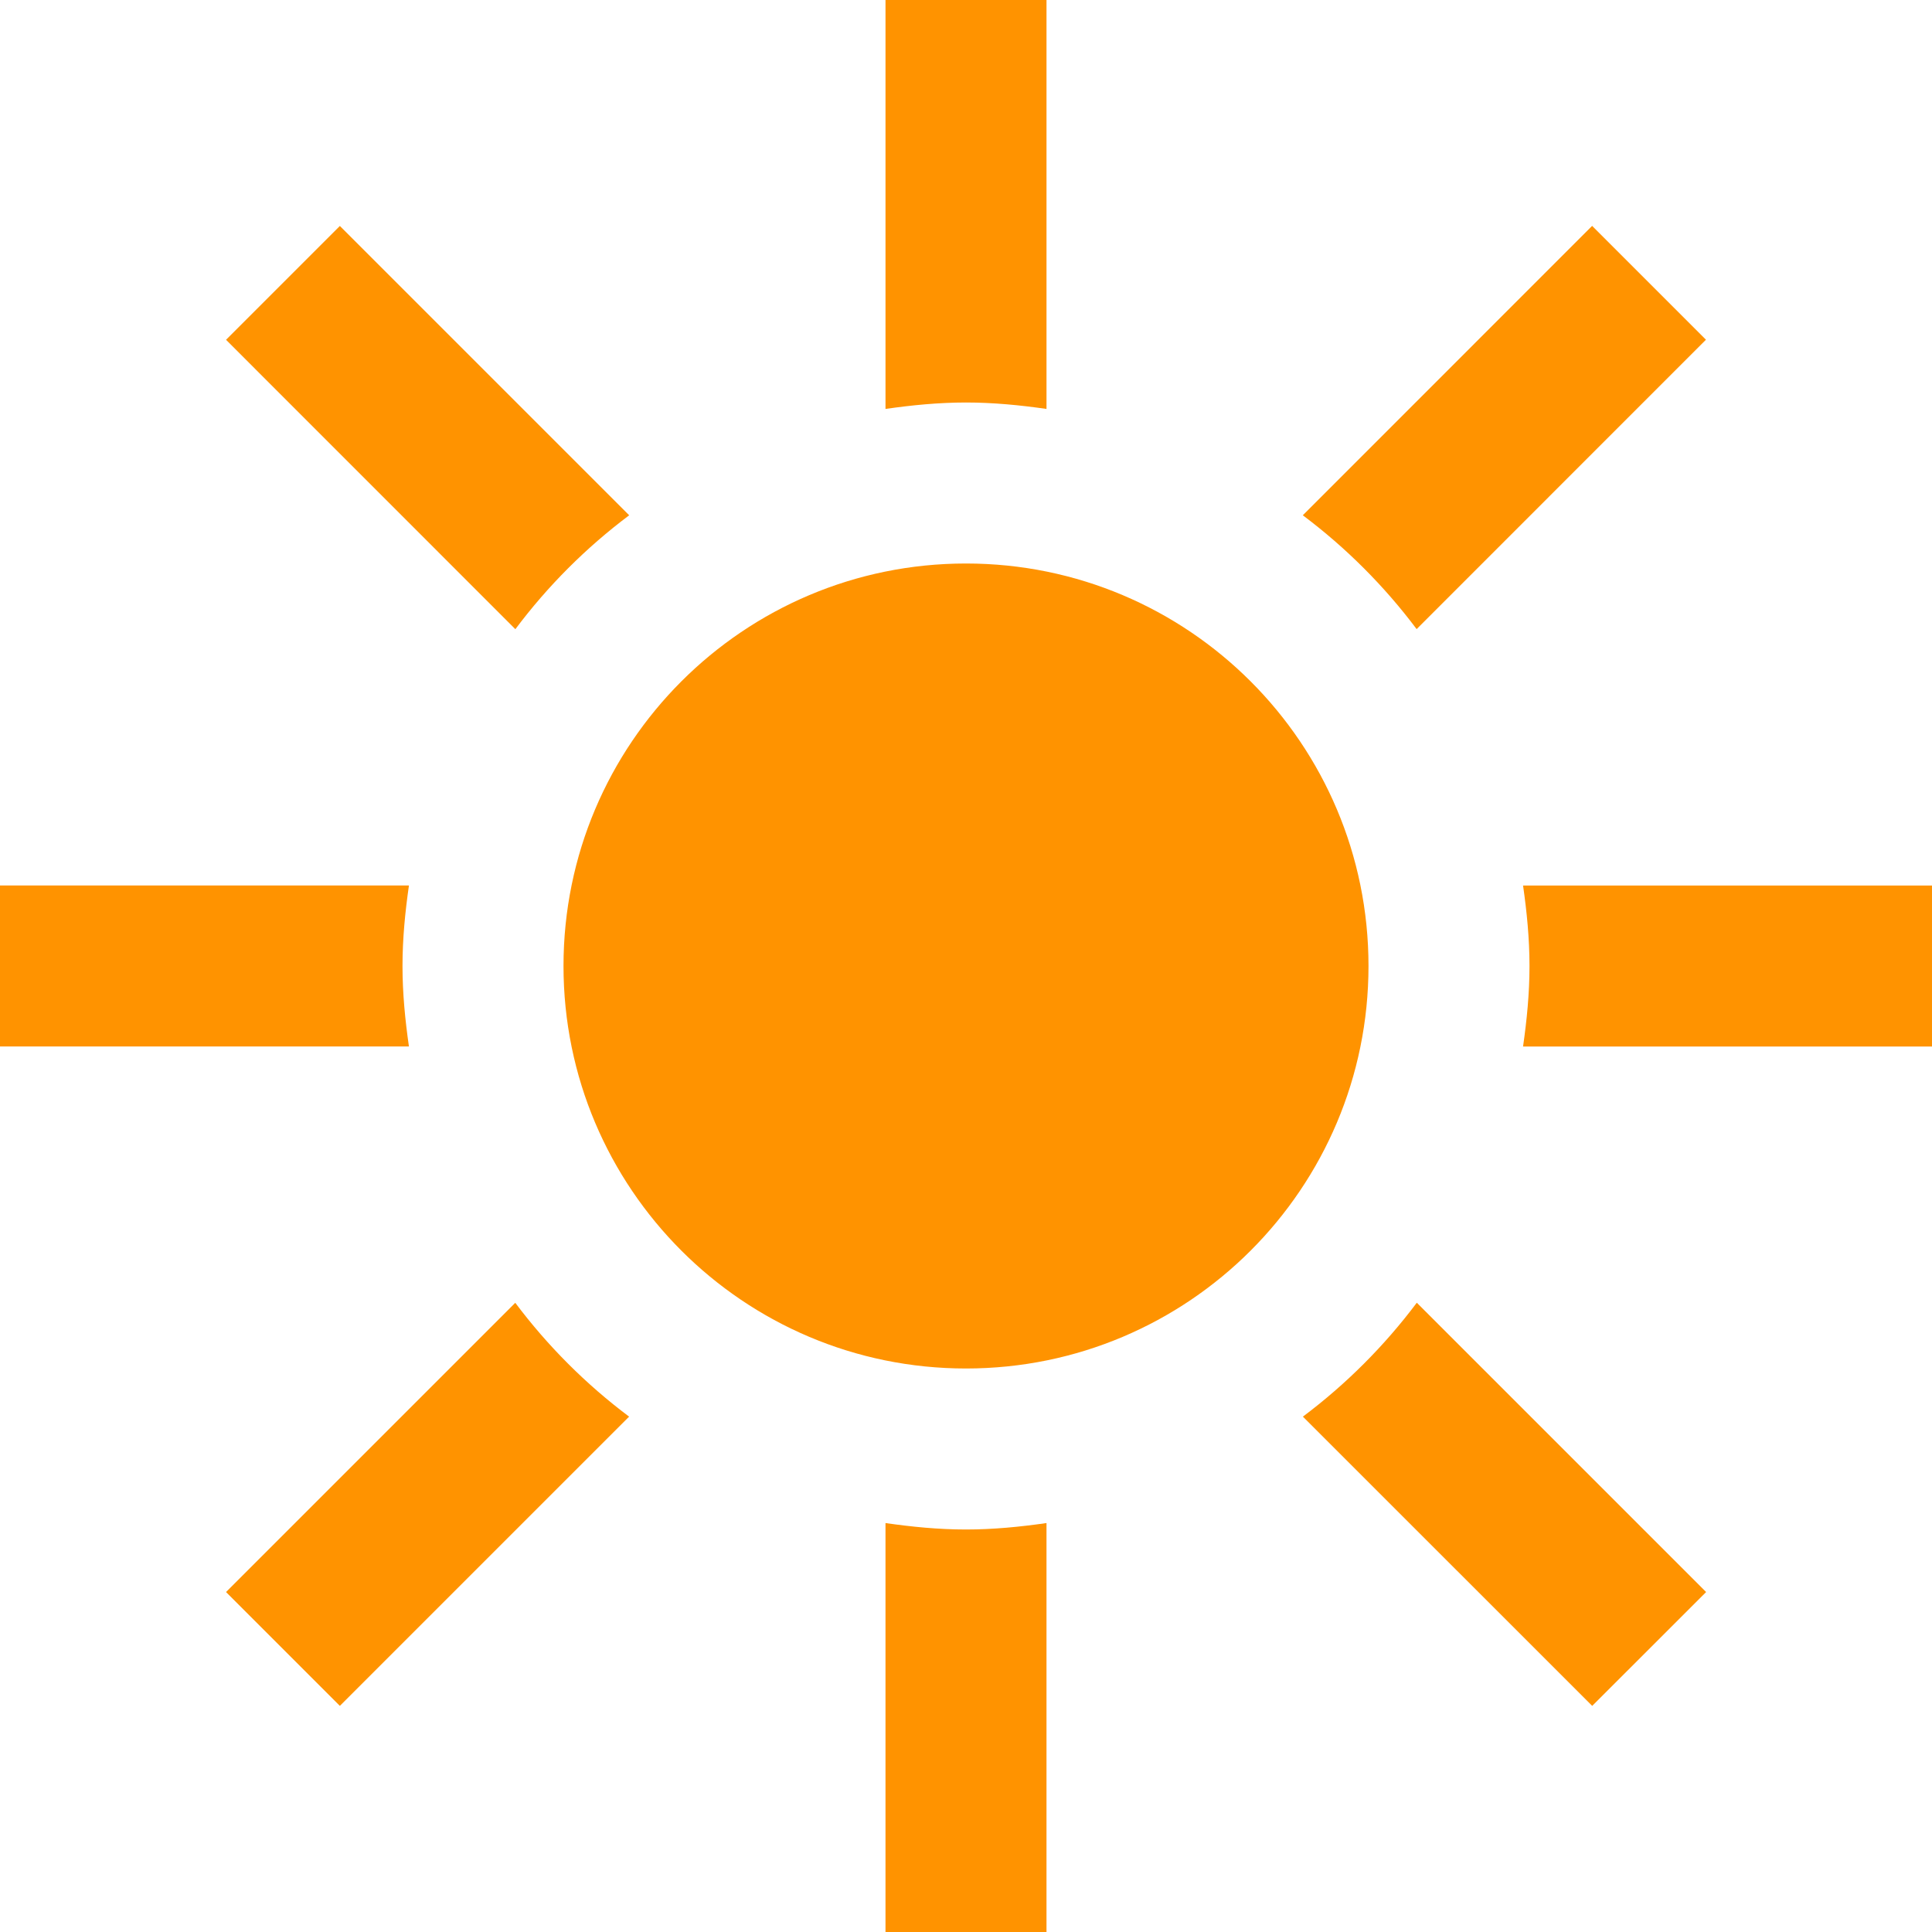 <svg xmlns="http://www.w3.org/2000/svg" width="24" height="24" viewBox="0 0 24 24"><path style="fill:#FF9300;" d="M17 12c0 2.762-2.238 5-5 5s-5-2.238-5-5 2.238-5 5-5 5 2.238 5 5zm-9.184-5.599l-3.594-3.594-1.414 1.414 3.594 3.595c.402-.537.878-1.013 1.414-1.415zm4.184-1.401c.34 0 .672.033 1 .08v-5.08h-2v5.08c.328-.047.66-.08 1-.08zm5.598 2.815l3.594-3.595-1.414-1.414-3.594 3.595c.536.402 1.012.878 1.414 1.414zm-12.598 4.185c0-.34.033-.672.08-1h-5.08v2h5.08c-.047-.328-.08-.66-.08-1zm11.185 5.598l3.594 3.593 1.415-1.414-3.594-3.594c-.403.537-.879 1.013-1.415 1.415zm-9.784-1.414l-3.593 3.593 1.414 1.414 3.593-3.593c-.536-.402-1.011-.877-1.414-1.414zm12.519-5.184c.047.328.08.66.08 1s-.033.672-.08 1h5.08v-2h-5.08zm-6.92 8c-.34 0-.672-.033-1-.08v5.08h2v-5.08c-.328.047-.66.08-1 .08z"/></svg>